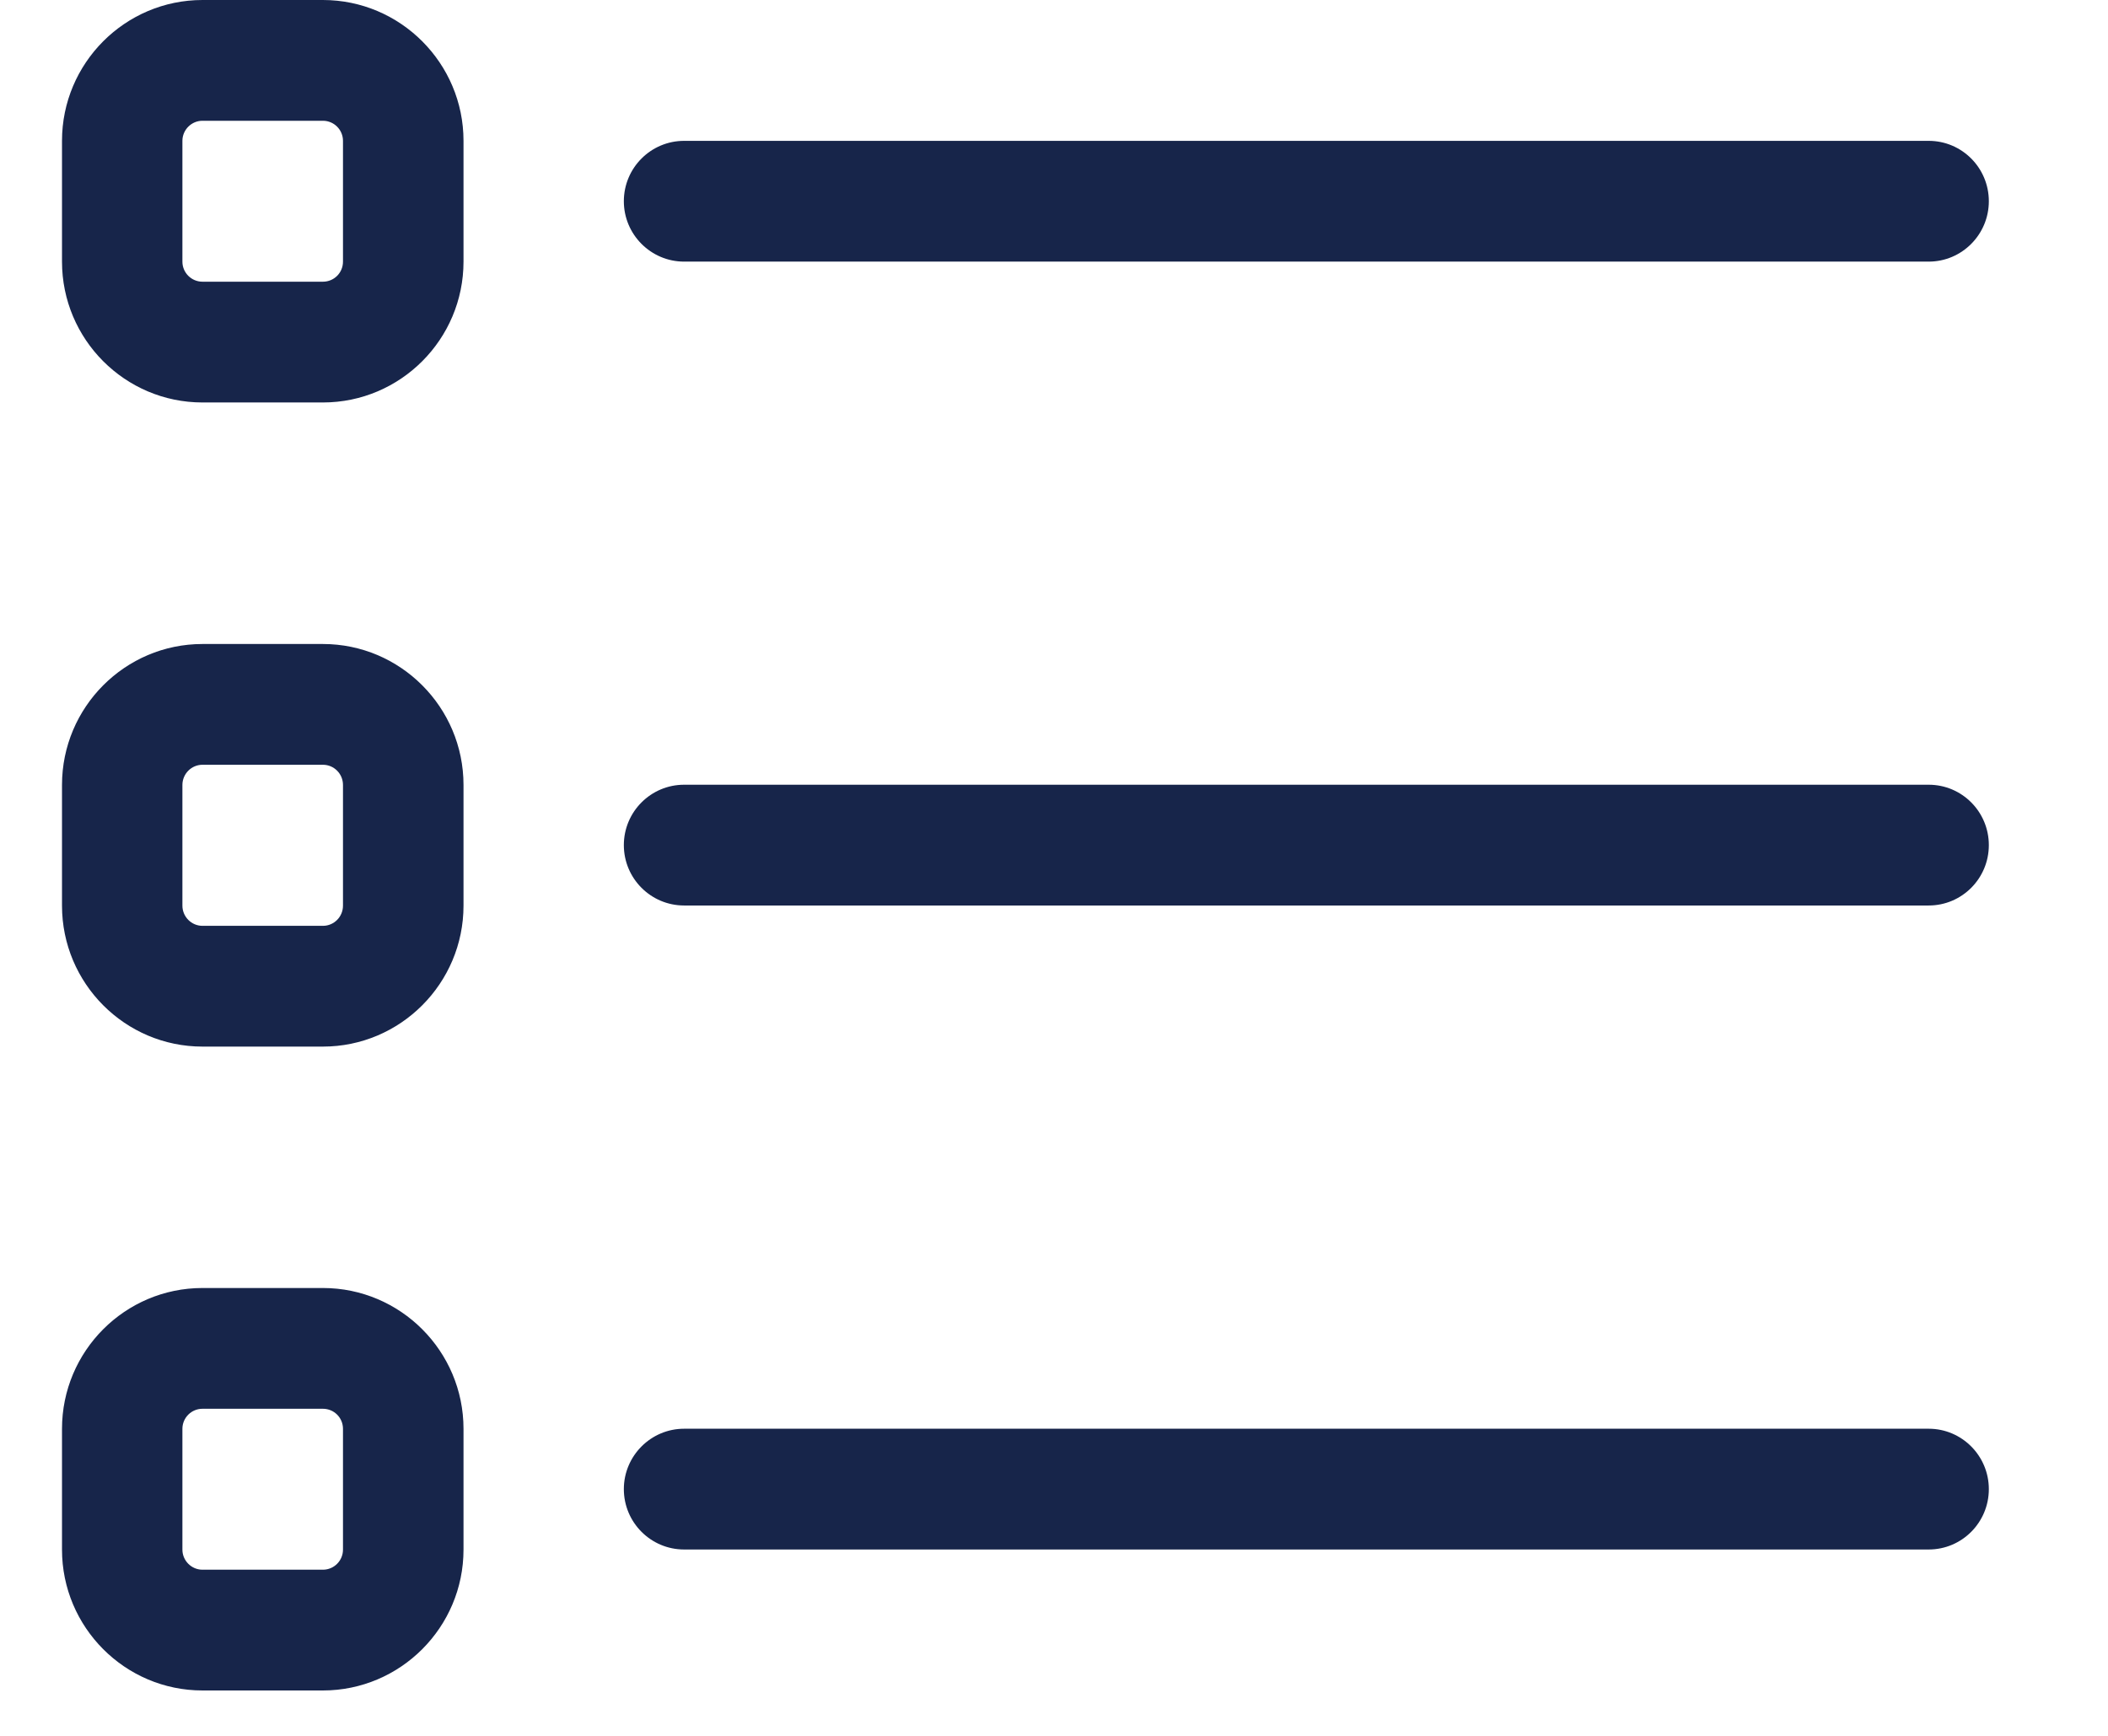 <svg width="17" height="14" viewBox="0 0 17 14" fill="none" xmlns="http://www.w3.org/2000/svg">
<path d="M2.604 3.246H1.633C1.008 3.246 0.5 2.737 0.5 2.11V1.136C0.5 0.51 1.008 0 1.633 0H2.604C3.229 0 3.738 0.51 3.738 1.136V2.11C3.738 2.737 3.229 3.246 2.604 3.246ZM1.633 0.974C1.544 0.974 1.471 1.047 1.471 1.136V2.11C1.471 2.2 1.544 2.272 1.633 2.272H2.604C2.694 2.272 2.766 2.2 2.766 2.11V1.136C2.766 1.047 2.694 0.974 2.604 0.974H1.633Z" fill="#17254A"/>
<path d="M2.604 8.441H1.633C1.008 8.441 0.5 7.931 0.5 7.304V6.331C0.5 5.704 1.008 5.194 1.633 5.194H2.604C3.229 5.194 3.738 5.704 3.738 6.331V7.304C3.738 7.931 3.229 8.441 2.604 8.441ZM1.633 6.168C1.544 6.168 1.471 6.241 1.471 6.331V7.304C1.471 7.394 1.544 7.467 1.633 7.467H2.604C2.694 7.467 2.766 7.394 2.766 7.304V6.331C2.766 6.241 2.694 6.168 2.604 6.168H1.633Z" fill="#17254A"/>
<path d="M2.604 13.634H1.633C1.008 13.634 0.5 13.124 0.5 12.498V11.524C0.5 10.897 1.008 10.388 1.633 10.388H2.604C3.229 10.388 3.738 10.897 3.738 11.524V12.498C3.738 13.124 3.229 13.634 2.604 13.634ZM1.633 11.362C1.544 11.362 1.471 11.434 1.471 11.524V12.498C1.471 12.587 1.544 12.66 1.633 12.66H2.604C2.694 12.66 2.766 12.587 2.766 12.498V11.524C2.766 11.434 2.694 11.362 2.604 11.362H1.633Z" fill="#17254A"/>
<path d="M15.554 2.11H5.517C5.249 2.11 5.031 1.891 5.031 1.623C5.031 1.354 5.249 1.136 5.517 1.136H15.554C15.822 1.136 16.039 1.354 16.039 1.623C16.039 1.891 15.822 2.11 15.554 2.11Z" fill="#17254A"/>
<path d="M15.554 7.303H5.517C5.249 7.303 5.031 7.085 5.031 6.816C5.031 6.547 5.249 6.329 5.517 6.329H15.554C15.822 6.329 16.039 6.547 16.039 6.816C16.039 7.085 15.822 7.303 15.554 7.303Z" fill="#17254A"/>
<path d="M15.554 12.497H5.517C5.249 12.497 5.031 12.279 5.031 12.01C5.031 11.742 5.249 11.523 5.517 11.523H15.554C15.822 11.523 16.039 11.742 16.039 12.01C16.039 12.279 15.822 12.497 15.554 12.497Z" fill="#17254A"/>
</svg>
